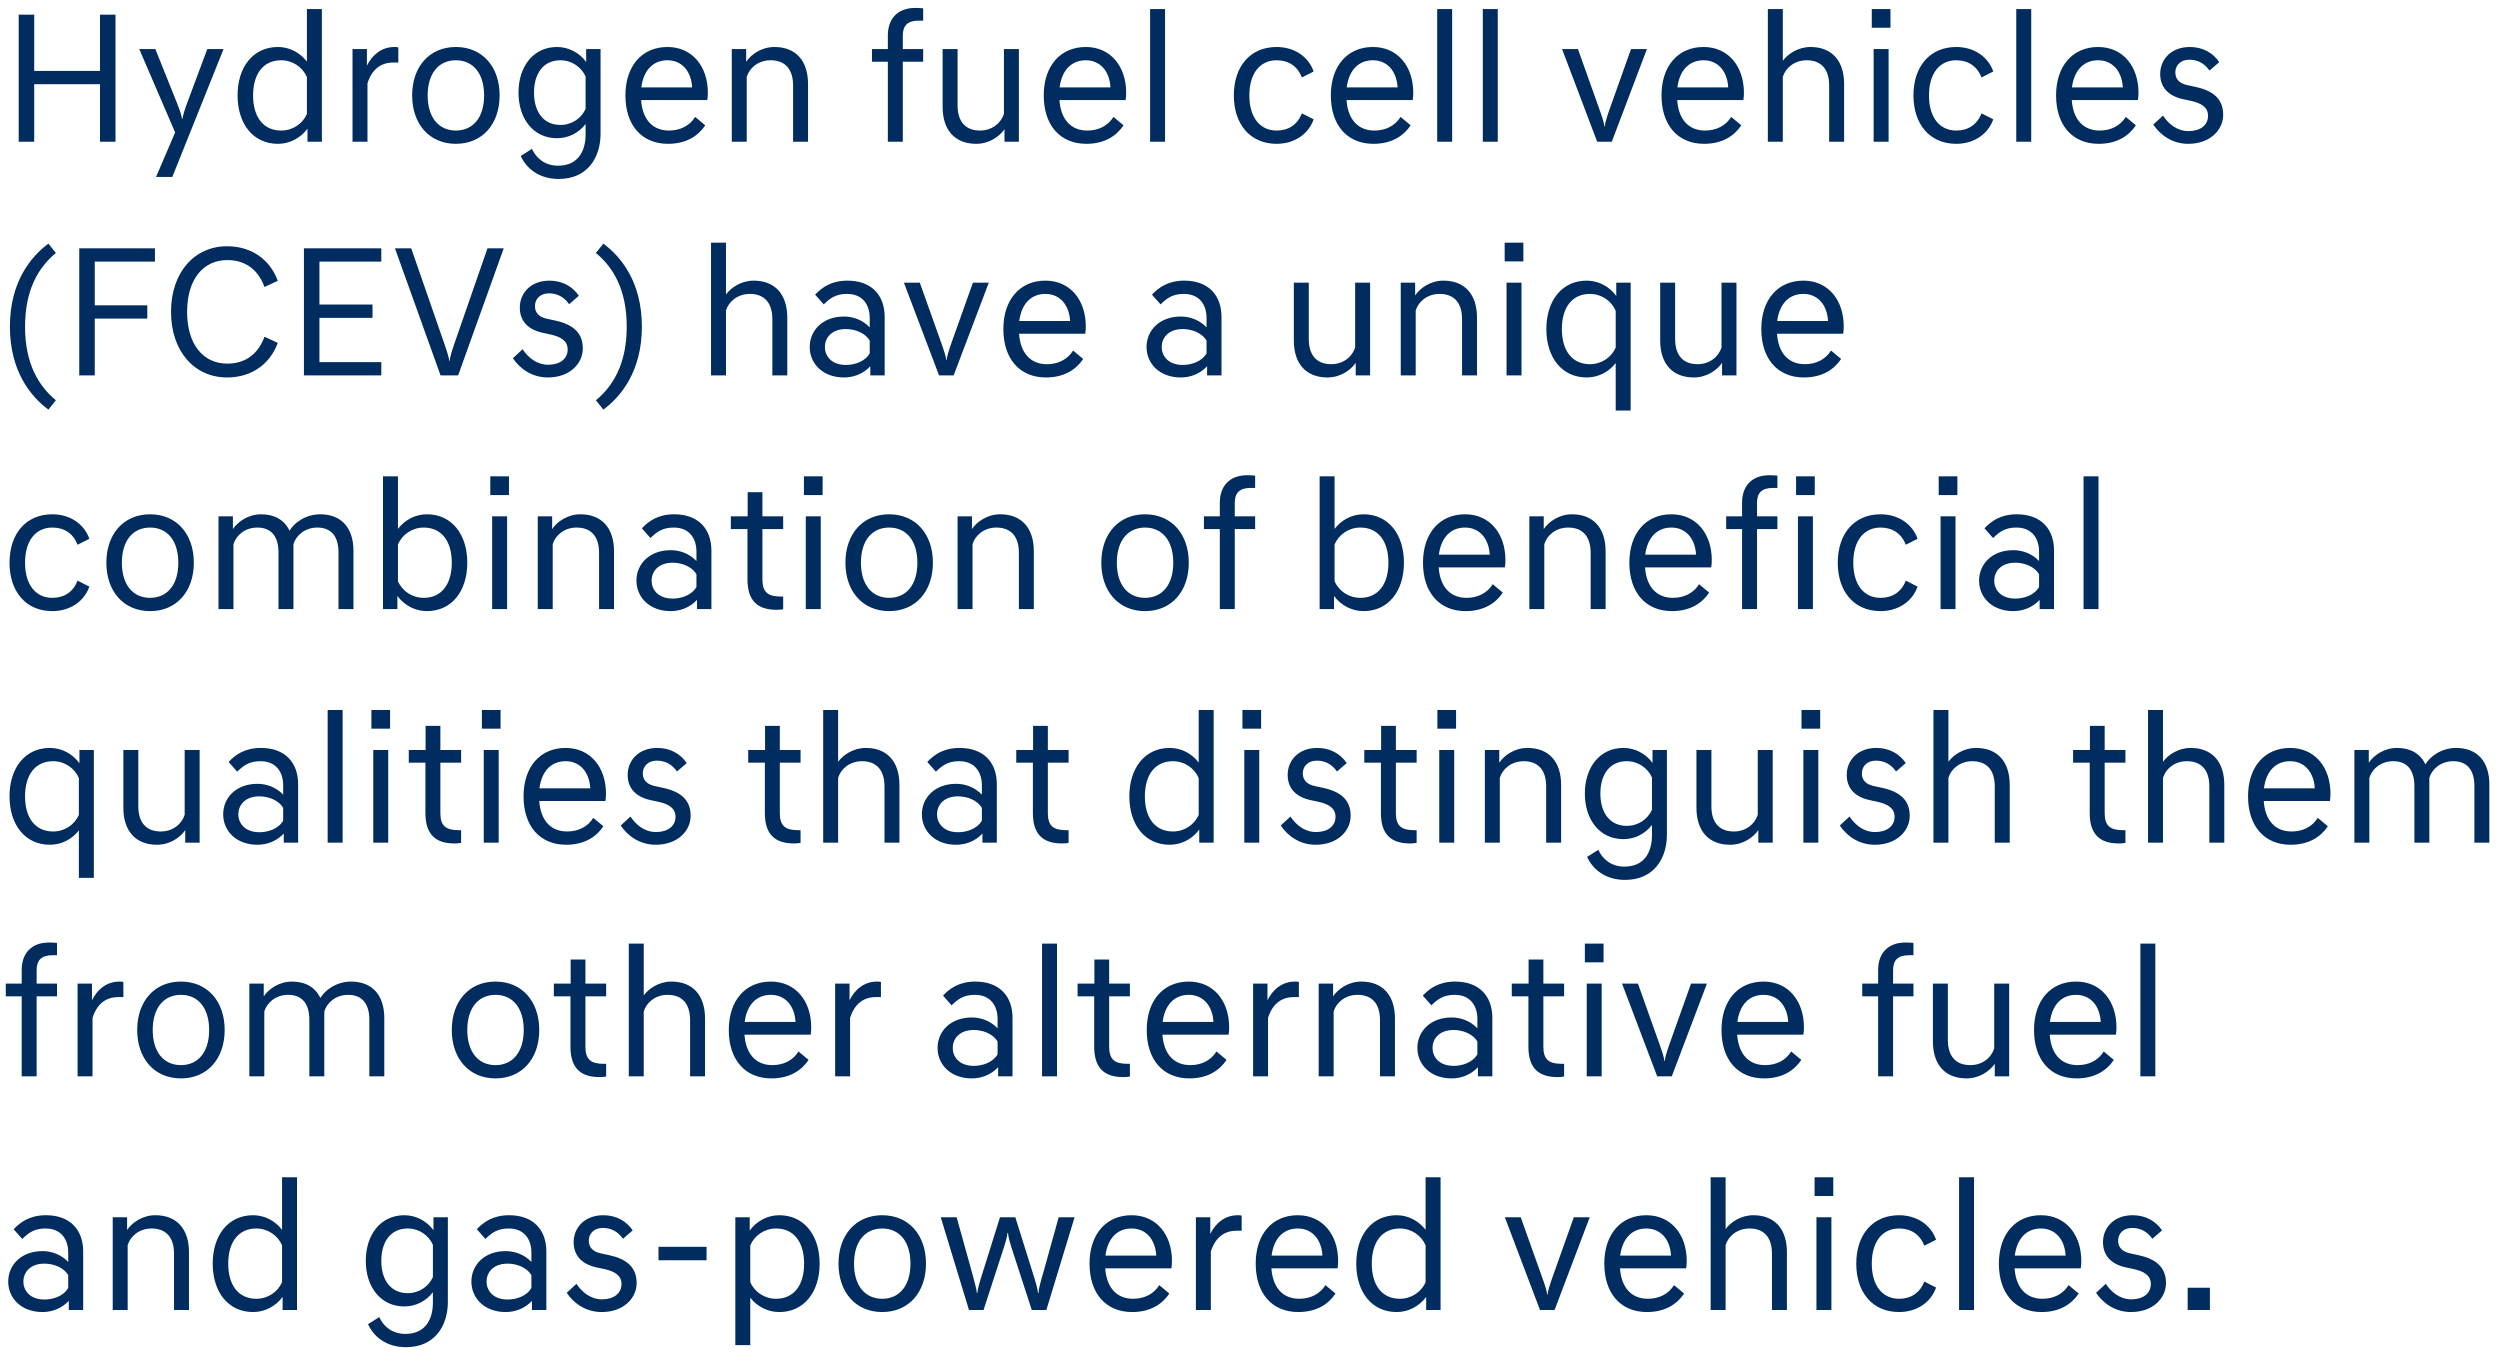 <?xml version="1.0" encoding="UTF-8"?><svg xmlns="http://www.w3.org/2000/svg" xmlns:xlink="http://www.w3.org/1999/xlink" width="214px" height="116px" viewBox="0 0 214 116" version="1.1" aria-hidden="true"><defs><linearGradient class="cerosgradient" data-cerosgradient="true" id="CerosGradient_ideab840c30" gradientUnits="userSpaceOnUse" x1="50%" y1="100%" x2="50%" y2="0%"><stop offset="0%" stop-color="#d1d1d1"/><stop offset="100%" stop-color="#d1d1d1"/></linearGradient><linearGradient/></defs>
    <!-- Generator: Sketch 63.1 (92452) - https://sketch.com -->
    <title>Hydrogenfuelcellvehicles(FCEVs)haveauniquecombinationofbeneficialqualitiesthatdistinguishthemfromotheralternativefuelandgas-poweredvehicles</title>
    <desc>Created with Sketch.</desc>
    <g id="Page-1651d860ad59c0" stroke="none" stroke-width="1" fill="none" fill-rule="evenodd">
        <g id="D_WAVE_2651d860ad59c0" transform="translate(-445, -3995)" fill="#002C5F" fill-rule="nonzero">
            <g id="INFOGRAPHIC651d860ad59c0" transform="translate(188.858, 3918.114)">
                <g id="SECTION-1651d860ad59c0" transform="translate(256.142, 0)">
                    <path d="M2.928,89.021 L2.928,84.093 L8.56,84.093 L8.56,89.021 L9.888,89.021 L9.888,78.141 L8.56,78.141 L8.56,82.957 L2.928,82.957 L2.928,78.141 L1.6,78.141 L1.6,89.021 L2.928,89.021 Z M14.752,92.029 L19.136,81.085 L17.744,81.085 L16.048,85.629 C15.824,86.221 15.696,86.637 15.616,87.053 L15.568,87.053 C15.568,86.813 15.36,86.221 15.12,85.629 L13.296,81.085 L11.92,81.085 L14.992,88.221 L13.36,92.029 L14.752,92.029 Z M23.792,89.197 C24.8,89.197 25.728,88.701 26.32,87.901 L26.32,89.021 L27.552,89.021 L27.552,77.661 L26.272,77.661 L26.272,82.157 C25.68,81.389 24.784,80.909 23.792,80.909 C21.68,80.909 20.336,82.605 20.336,85.053 C20.336,87.501 21.68,89.197 23.792,89.197 Z M24.064,88.061 C22.56,88.061 21.664,86.925 21.664,85.053 C21.664,83.181 22.56,82.045 24.064,82.045 C25.056,82.045 25.904,82.637 26.272,83.485 L26.272,86.637 C25.904,87.485 25.056,88.061 24.064,88.061 Z M31.456,89.021 L31.456,84.013 C31.84,82.813 32.608,82.237 33.664,82.237 L34.096,82.237 L34.096,80.941 C33.984,80.909 33.872,80.909 33.76,80.909 C32.624,80.909 31.84,81.629 31.408,82.509 L31.408,81.085 L30.176,81.085 L30.176,89.021 L31.456,89.021 Z M39.024,89.197 C41.296,89.197 42.768,87.501 42.768,85.053 C42.768,82.605 41.296,80.909 39.024,80.909 C36.752,80.909 35.28,82.605 35.28,85.053 C35.28,87.501 36.752,89.197 39.024,89.197 Z M39.024,88.061 C37.552,88.061 36.608,86.941 36.608,85.053 C36.608,83.165 37.552,82.045 39.024,82.045 C40.496,82.045 41.44,83.165 41.44,85.053 C41.44,86.941 40.496,88.061 39.024,88.061 Z M47.824,92.205 C50.288,92.205 51.408,90.381 51.408,88.333 L51.408,81.085 L50.176,81.085 L50.176,82.189 C49.6,81.405 48.688,80.909 47.68,80.909 C45.68,80.909 44.384,82.541 44.384,84.813 C44.384,87.085 45.68,88.717 47.68,88.717 C48.672,88.717 49.552,88.253 50.128,87.501 L50.128,88.381 C50.128,89.837 49.472,91.069 47.776,91.069 C46.688,91.069 45.92,90.477 45.536,89.629 L44.576,90.237 C45.056,91.293 46.128,92.205 47.824,92.205 Z M47.968,87.581 C46.56,87.581 45.712,86.509 45.712,84.813 C45.712,83.117 46.56,82.045 47.968,82.045 C48.944,82.045 49.76,82.621 50.128,83.437 L50.128,86.205 C49.76,87.021 48.944,87.581 47.968,87.581 Z M57.184,89.197 C58.752,89.197 59.776,88.509 60.368,87.613 L59.504,86.893 C59.04,87.645 58.24,88.061 57.264,88.061 C55.856,88.061 54.992,87.101 54.88,85.453 L60.544,85.453 C60.576,85.261 60.592,85.037 60.592,84.829 C60.592,82.573 59.264,80.909 57.136,80.909 C54.96,80.909 53.536,82.525 53.536,85.053 C53.536,87.597 54.928,89.197 57.184,89.197 Z M59.248,84.365 L54.896,84.365 C55.088,82.877 55.92,82.045 57.136,82.045 C58.336,82.045 59.168,82.941 59.248,84.365 Z M63.92,89.021 L63.92,83.469 C64.144,82.717 64.896,82.045 65.968,82.045 C67.184,82.045 67.888,82.781 67.888,84.205 L67.888,89.021 L69.168,89.021 L69.168,84.077 C69.168,82.093 68.128,80.909 66.288,80.909 C65.184,80.909 64.288,81.549 63.872,82.173 L63.872,81.085 L62.64,81.085 L62.64,89.021 L63.92,89.021 Z M77.28,89.021 L77.28,82.173 L79.024,82.173 L79.024,81.085 L77.28,81.085 L77.28,79.933 C77.28,79.053 77.712,78.653 78.64,78.653 L79.024,78.653 L79.024,77.597 C78.832,77.581 78.56,77.565 78.352,77.565 C76.784,77.565 76,78.541 76,79.917 L76,81.085 L74.64,81.085 L74.64,82.173 L76,82.173 L76,89.021 L77.28,89.021 Z M83.568,89.197 C84.672,89.197 85.552,88.573 85.984,87.949 L85.984,89.021 L87.216,89.021 L87.216,81.085 L85.936,81.085 L85.936,86.637 C85.696,87.389 84.96,88.061 83.888,88.061 C82.672,88.061 81.968,87.325 81.968,85.901 L81.968,81.085 L80.688,81.085 L80.688,86.029 C80.688,88.013 81.728,89.197 83.568,89.197 Z M92.992,89.197 C94.56,89.197 95.584,88.509 96.176,87.613 L95.312,86.893 C94.848,87.645 94.048,88.061 93.072,88.061 C91.664,88.061 90.8,87.101 90.688,85.453 L96.352,85.453 C96.384,85.261 96.4,85.037 96.4,84.829 C96.4,82.573 95.072,80.909 92.944,80.909 C90.768,80.909 89.344,82.525 89.344,85.053 C89.344,87.597 90.736,89.197 92.992,89.197 Z M95.056,84.365 L90.704,84.365 C90.896,82.877 91.728,82.045 92.944,82.045 C94.144,82.045 94.976,82.941 95.056,84.365 Z M99.728,89.021 L99.728,77.661 L98.448,77.661 L98.448,89.021 L99.728,89.021 Z M109.28,89.197 C110.784,89.197 112,88.381 112.448,87.101 L111.44,86.589 C111.072,87.549 110.304,88.061 109.28,88.061 C107.856,88.061 106.944,86.941 106.944,85.053 C106.944,83.165 107.856,82.045 109.28,82.045 C110.304,82.045 111.072,82.557 111.44,83.517 L112.448,83.005 C112,81.725 110.784,80.909 109.28,80.909 C106.992,80.909 105.616,82.605 105.616,85.053 C105.616,87.501 106.992,89.197 109.28,89.197 Z M117.568,89.197 C119.136,89.197 120.16,88.509 120.752,87.613 L119.888,86.893 C119.424,87.645 118.624,88.061 117.648,88.061 C116.24,88.061 115.376,87.101 115.264,85.453 L120.928,85.453 C120.96,85.261 120.976,85.037 120.976,84.829 C120.976,82.573 119.648,80.909 117.52,80.909 C115.344,80.909 113.92,82.525 113.92,85.053 C113.92,87.597 115.312,89.197 117.568,89.197 Z M119.632,84.365 L115.28,84.365 C115.472,82.877 116.304,82.045 117.52,82.045 C118.72,82.045 119.552,82.941 119.632,84.365 Z M124.304,89.021 L124.304,77.661 L123.024,77.661 L123.024,89.021 L124.304,89.021 Z M128.208,89.021 L128.208,77.661 L126.928,77.661 L126.928,89.021 L128.208,89.021 Z M137.968,89.021 L140.976,81.085 L139.616,81.085 L137.792,86.205 C137.568,86.829 137.376,87.453 137.376,87.693 L137.328,87.693 C137.328,87.453 137.12,86.829 136.896,86.205 L135.072,81.085 L133.712,81.085 L136.72,89.021 L137.968,89.021 Z M145.872,89.197 C147.44,89.197 148.464,88.509 149.056,87.613 L148.192,86.893 C147.728,87.645 146.928,88.061 145.952,88.061 C144.544,88.061 143.68,87.101 143.568,85.453 L149.232,85.453 C149.264,85.261 149.28,85.037 149.28,84.829 C149.28,82.573 147.952,80.909 145.824,80.909 C143.648,80.909 142.224,82.525 142.224,85.053 C142.224,87.597 143.616,89.197 145.872,89.197 Z M147.936,84.365 L143.584,84.365 C143.776,82.877 144.608,82.045 145.824,82.045 C147.024,82.045 147.856,82.941 147.936,84.365 Z M152.608,89.021 L152.608,83.469 C152.832,82.717 153.584,82.045 154.656,82.045 C155.872,82.045 156.576,82.781 156.576,84.205 L156.576,89.021 L157.856,89.021 L157.856,84.077 C157.856,82.093 156.816,80.909 154.976,80.909 C153.92,80.909 153.04,81.501 152.608,82.093 L152.608,77.661 L151.328,77.661 L151.328,89.021 L152.608,89.021 Z M161.824,79.261 L161.824,77.661 L160.224,77.661 L160.224,79.261 L161.824,79.261 Z M161.664,89.021 L161.664,81.085 L160.384,81.085 L160.384,89.021 L161.664,89.021 Z M167.456,89.197 C168.96,89.197 170.176,88.381 170.624,87.101 L169.616,86.589 C169.248,87.549 168.48,88.061 167.456,88.061 C166.032,88.061 165.12,86.941 165.12,85.053 C165.12,83.165 166.032,82.045 167.456,82.045 C168.48,82.045 169.248,82.557 169.616,83.517 L170.624,83.005 C170.176,81.725 168.96,80.909 167.456,80.909 C165.168,80.909 163.792,82.605 163.792,85.053 C163.792,87.501 165.168,89.197 167.456,89.197 Z M173.872,89.021 L173.872,77.661 L172.592,77.661 L172.592,89.021 L173.872,89.021 Z M179.648,89.197 C181.216,89.197 182.24,88.509 182.832,87.613 L181.968,86.893 C181.504,87.645 180.704,88.061 179.728,88.061 C178.32,88.061 177.456,87.101 177.344,85.453 L183.008,85.453 C183.04,85.261 183.056,85.037 183.056,84.829 C183.056,82.573 181.728,80.909 179.6,80.909 C177.424,80.909 176,82.525 176,85.053 C176,87.597 177.392,89.197 179.648,89.197 Z M181.712,84.365 L177.36,84.365 C177.552,82.877 178.384,82.045 179.6,82.045 C180.8,82.045 181.632,82.941 181.712,84.365 Z M187.312,89.197 C189.2,89.197 190.304,87.997 190.304,86.717 C190.304,85.325 189.408,84.637 187.904,84.317 L187.232,84.173 C186.576,84.029 186.208,83.677 186.208,83.085 C186.208,82.509 186.624,81.997 187.408,81.997 C188.08,81.997 188.672,82.269 189.136,82.925 L189.968,82.205 C189.44,81.421 188.56,80.909 187.456,80.909 C185.824,80.909 184.912,81.997 184.912,83.213 C184.912,84.365 185.616,85.101 186.864,85.373 L187.536,85.517 C188.416,85.709 189.008,86.061 189.008,86.797 C189.008,87.597 188.352,88.109 187.344,88.109 C186.352,88.109 185.616,87.485 185.152,86.781 L184.32,87.549 C184.896,88.413 185.92,89.197 187.312,89.197 Z M4.144,111.949 L4.784,111.149 C3.328,109.949 2.144,108.045 2.144,104.845 C2.144,101.645 3.328,99.741 4.784,98.541 L4.144,97.741 C2.672,98.829 0.848,100.989 0.848,104.845 C0.848,108.701 2.672,110.861 4.144,111.949 Z M8.112,109.021 L8.112,104.157 L12.608,104.157 L12.608,103.021 L8.112,103.021 L8.112,99.277 L13.264,99.277 L13.264,98.141 L6.784,98.141 L6.784,109.021 L8.112,109.021 Z M19.44,109.197 C21.568,109.197 23.136,108.013 23.776,106.237 L22.64,105.709 C22.096,107.197 21.008,108.013 19.456,108.013 C17.392,108.013 16.016,106.365 16.016,103.581 C16.016,100.797 17.392,99.149 19.456,99.149 C21.008,99.149 22.096,99.965 22.64,101.453 L23.776,100.925 C23.136,99.149 21.568,97.965 19.44,97.965 C16.64,97.965 14.64,100.205 14.64,103.581 C14.64,106.957 16.64,109.197 19.44,109.197 Z M32.64,109.021 L32.64,107.885 L27.344,107.885 L27.344,104.093 L31.888,104.093 L31.888,102.957 L27.344,102.957 L27.344,99.277 L32.64,99.277 L32.64,98.141 L26.016,98.141 L26.016,109.021 L32.64,109.021 Z M39.216,109.021 L43.12,98.141 L41.728,98.141 L38.912,106.253 C38.688,106.893 38.496,107.533 38.496,107.773 L38.448,107.773 C38.448,107.533 38.24,106.893 38.016,106.253 L35.2,98.141 L33.808,98.141 L37.712,109.021 L39.216,109.021 Z M46.896,109.197 C48.784,109.197 49.888,107.997 49.888,106.717 C49.888,105.325 48.992,104.637 47.488,104.317 L46.816,104.173 C46.16,104.029 45.792,103.677 45.792,103.085 C45.792,102.509 46.208,101.997 46.992,101.997 C47.664,101.997 48.256,102.269 48.72,102.925 L49.552,102.205 C49.024,101.421 48.144,100.909 47.04,100.909 C45.408,100.909 44.496,101.997 44.496,103.213 C44.496,104.365 45.2,105.101 46.448,105.373 L47.12,105.517 C48,105.709 48.592,106.061 48.592,106.797 C48.592,107.597 47.936,108.109 46.928,108.109 C45.936,108.109 45.2,107.485 44.736,106.781 L43.904,107.549 C44.48,108.413 45.504,109.197 46.896,109.197 Z M51.648,111.949 C53.12,110.861 54.944,108.701 54.944,104.845 C54.944,100.989 53.12,98.829 51.648,97.741 L51.008,98.541 C52.464,99.741 53.648,101.645 53.648,104.845 C53.648,108.045 52.464,109.949 51.008,111.149 L51.648,111.949 Z M62.144,109.021 L62.144,103.469 C62.368,102.717 63.12,102.045 64.192,102.045 C65.408,102.045 66.112,102.781 66.112,104.205 L66.112,109.021 L67.392,109.021 L67.392,104.077 C67.392,102.093 66.352,100.909 64.512,100.909 C63.456,100.909 62.576,101.501 62.144,102.093 L62.144,97.661 L60.864,97.661 L60.864,109.021 L62.144,109.021 Z M72.24,109.197 C73.088,109.197 73.904,108.877 74.496,108.237 L74.496,109.021 L75.728,109.021 L75.728,104.013 C75.728,102.173 74.624,100.909 72.544,100.909 C71.152,100.909 70.352,101.501 69.776,102.109 L70.512,102.941 C71.088,102.381 71.568,102.045 72.512,102.045 C73.824,102.045 74.448,102.957 74.448,104.109 L74.448,104.909 C73.872,104.301 73.072,103.981 72.24,103.981 C70.448,103.981 69.312,105.149 69.312,106.589 C69.312,108.029 70.448,109.197 72.24,109.197 Z M72.416,108.125 C71.12,108.125 70.608,107.309 70.608,106.589 C70.608,105.869 71.12,105.053 72.416,105.053 C73.136,105.053 74.032,105.341 74.448,106.045 L74.448,107.133 C74.032,107.853 73.136,108.125 72.416,108.125 Z M81.632,109.021 L84.64,101.085 L83.28,101.085 L81.456,106.205 C81.232,106.829 81.04,107.453 81.04,107.693 L80.992,107.693 C80.992,107.453 80.784,106.829 80.56,106.205 L78.736,101.085 L77.376,101.085 L80.384,109.021 L81.632,109.021 Z M89.536,109.197 C91.104,109.197 92.128,108.509 92.72,107.613 L91.856,106.893 C91.392,107.645 90.592,108.061 89.616,108.061 C88.208,108.061 87.344,107.101 87.232,105.453 L92.896,105.453 C92.928,105.261 92.944,105.037 92.944,104.829 C92.944,102.573 91.616,100.909 89.488,100.909 C87.312,100.909 85.888,102.525 85.888,105.053 C85.888,107.597 87.28,109.197 89.536,109.197 Z M91.6,104.365 L87.248,104.365 C87.44,102.877 88.272,102.045 89.488,102.045 C90.688,102.045 91.52,102.941 91.6,104.365 Z M101.072,109.197 C101.92,109.197 102.736,108.877 103.328,108.237 L103.328,109.021 L104.56,109.021 L104.56,104.013 C104.56,102.173 103.456,100.909 101.376,100.909 C99.984,100.909 99.184,101.501 98.608,102.109 L99.344,102.941 C99.92,102.381 100.4,102.045 101.344,102.045 C102.656,102.045 103.28,102.957 103.28,104.109 L103.28,104.909 C102.704,104.301 101.904,103.981 101.072,103.981 C99.28,103.981 98.144,105.149 98.144,106.589 C98.144,108.029 99.28,109.197 101.072,109.197 Z M101.248,108.125 C99.952,108.125 99.44,107.309 99.44,106.589 C99.44,105.869 99.952,105.053 101.248,105.053 C101.968,105.053 102.864,105.341 103.28,106.045 L103.28,107.133 C102.864,107.853 101.968,108.125 101.248,108.125 Z M113.632,109.197 C114.736,109.197 115.616,108.573 116.048,107.949 L116.048,109.021 L117.28,109.021 L117.28,101.085 L116,101.085 L116,106.637 C115.76,107.389 115.024,108.061 113.952,108.061 C112.736,108.061 112.032,107.325 112.032,105.901 L112.032,101.085 L110.752,101.085 L110.752,106.029 C110.752,108.013 111.792,109.197 113.632,109.197 Z M121.184,109.021 L121.184,103.469 C121.408,102.717 122.16,102.045 123.232,102.045 C124.448,102.045 125.152,102.781 125.152,104.205 L125.152,109.021 L126.432,109.021 L126.432,104.077 C126.432,102.093 125.392,100.909 123.552,100.909 C122.448,100.909 121.552,101.549 121.136,102.173 L121.136,101.085 L119.904,101.085 L119.904,109.021 L121.184,109.021 Z M130.4,99.261 L130.4,97.661 L128.8,97.661 L128.8,99.261 L130.4,99.261 Z M130.24,109.021 L130.24,101.085 L128.96,101.085 L128.96,109.021 L130.24,109.021 Z M139.584,112.029 L139.584,101.085 L138.352,101.085 L138.352,102.221 C137.776,101.421 136.848,100.909 135.824,100.909 C133.712,100.909 132.368,102.605 132.368,105.053 C132.368,107.501 133.712,109.197 135.824,109.197 C136.816,109.197 137.728,108.717 138.304,107.965 L138.304,112.029 L139.584,112.029 Z M136.096,108.061 C134.592,108.061 133.696,106.925 133.696,105.053 C133.696,103.181 134.592,102.045 136.096,102.045 C137.088,102.045 137.936,102.637 138.304,103.485 L138.304,106.637 C137.936,107.485 137.088,108.061 136.096,108.061 Z M144.992,109.197 C146.096,109.197 146.976,108.573 147.408,107.949 L147.408,109.021 L148.64,109.021 L148.64,101.085 L147.36,101.085 L147.36,106.637 C147.12,107.389 146.384,108.061 145.312,108.061 C144.096,108.061 143.392,107.325 143.392,105.901 L143.392,101.085 L142.112,101.085 L142.112,106.029 C142.112,108.013 143.152,109.197 144.992,109.197 Z M154.416,109.197 C155.984,109.197 157.008,108.509 157.6,107.613 L156.736,106.893 C156.272,107.645 155.472,108.061 154.496,108.061 C153.088,108.061 152.224,107.101 152.112,105.453 L157.776,105.453 C157.808,105.261 157.824,105.037 157.824,104.829 C157.824,102.573 156.496,100.909 154.368,100.909 C152.192,100.909 150.768,102.525 150.768,105.053 C150.768,107.597 152.16,109.197 154.416,109.197 Z M156.48,104.365 L152.128,104.365 C152.32,102.877 153.152,102.045 154.368,102.045 C155.568,102.045 156.4,102.941 156.48,104.365 Z M4.48,129.197 C5.984,129.197 7.2,128.381 7.648,127.101 L6.64,126.589 C6.272,127.549 5.504,128.061 4.48,128.061 C3.056,128.061 2.144,126.941 2.144,125.053 C2.144,123.165 3.056,122.045 4.48,122.045 C5.504,122.045 6.272,122.557 6.64,123.517 L7.648,123.005 C7.2,121.725 5.984,120.909 4.48,120.909 C2.192,120.909 0.816,122.605 0.816,125.053 C0.816,127.501 2.192,129.197 4.48,129.197 Z M12.848,129.197 C15.12,129.197 16.592,127.501 16.592,125.053 C16.592,122.605 15.12,120.909 12.848,120.909 C10.576,120.909 9.104,122.605 9.104,125.053 C9.104,127.501 10.576,129.197 12.848,129.197 Z M12.848,128.061 C11.376,128.061 10.432,126.941 10.432,125.053 C10.432,123.165 11.376,122.045 12.848,122.045 C14.32,122.045 15.264,123.165 15.264,125.053 C15.264,126.941 14.32,128.061 12.848,128.061 Z M19.984,129.021 L19.984,123.469 C20.208,122.717 20.96,122.045 22.032,122.045 C23.184,122.045 23.84,122.765 23.84,124.173 L23.84,129.021 L25.12,129.021 L25.12,123.469 C25.344,122.717 26.096,122.045 27.168,122.045 C28.32,122.045 28.976,122.765 28.976,124.173 L28.976,129.021 L30.256,129.021 L30.256,124.045 C30.256,122.077 29.232,120.909 27.408,120.909 C26.16,120.909 25.168,121.645 24.784,122.317 C24.352,121.405 23.52,120.909 22.352,120.909 C21.248,120.909 20.352,121.549 19.936,122.173 L19.936,121.085 L18.704,121.085 L18.704,129.021 L19.984,129.021 Z M36.544,129.197 C38.656,129.197 40,127.501 40,125.053 C40,122.605 38.656,120.909 36.544,120.909 C35.552,120.909 34.656,121.389 34.064,122.157 L34.064,117.661 L32.784,117.661 L32.784,129.021 L34.016,129.021 L34.016,127.901 C34.608,128.701 35.536,129.197 36.544,129.197 Z M36.272,128.061 C35.28,128.061 34.432,127.485 34.064,126.637 L34.064,123.485 C34.432,122.637 35.28,122.045 36.272,122.045 C37.776,122.045 38.672,123.181 38.672,125.053 C38.672,126.925 37.776,128.061 36.272,128.061 Z M43.568,119.261 L43.568,117.661 L41.968,117.661 L41.968,119.261 L43.568,119.261 Z M43.408,129.021 L43.408,121.085 L42.128,121.085 L42.128,129.021 L43.408,129.021 Z M47.312,129.021 L47.312,123.469 C47.536,122.717 48.288,122.045 49.36,122.045 C50.576,122.045 51.28,122.781 51.28,124.205 L51.28,129.021 L52.56,129.021 L52.56,124.077 C52.56,122.093 51.52,120.909 49.68,120.909 C48.576,120.909 47.68,121.549 47.264,122.173 L47.264,121.085 L46.032,121.085 L46.032,129.021 L47.312,129.021 Z M57.408,129.197 C58.256,129.197 59.072,128.877 59.664,128.237 L59.664,129.021 L60.896,129.021 L60.896,124.013 C60.896,122.173 59.792,120.909 57.712,120.909 C56.32,120.909 55.52,121.501 54.944,122.109 L55.68,122.941 C56.256,122.381 56.736,122.045 57.68,122.045 C58.992,122.045 59.616,122.957 59.616,124.109 L59.616,124.909 C59.04,124.301 58.24,123.981 57.408,123.981 C55.616,123.981 54.48,125.149 54.48,126.589 C54.48,128.029 55.616,129.197 57.408,129.197 Z M57.584,128.125 C56.288,128.125 55.776,127.309 55.776,126.589 C55.776,125.869 56.288,125.053 57.584,125.053 C58.304,125.053 59.2,125.341 59.616,126.045 L59.616,127.133 C59.2,127.853 58.304,128.125 57.584,128.125 Z M66.464,129.085 C66.672,129.085 66.88,129.069 67.04,129.037 L67.04,127.949 L66.816,127.949 C65.744,127.949 65.264,127.581 65.264,126.493 L65.264,122.173 L67.04,122.173 L67.04,121.085 L65.264,121.085 L65.264,119.021 L64,119.021 L64,121.085 L62.56,121.085 L62.56,122.173 L63.984,122.173 L63.984,126.493 C63.984,128.285 64.832,129.085 66.464,129.085 Z M70.416,119.261 L70.416,117.661 L68.816,117.661 L68.816,119.261 L70.416,119.261 Z M70.256,129.021 L70.256,121.085 L68.976,121.085 L68.976,129.021 L70.256,129.021 Z M76.112,129.197 C78.384,129.197 79.856,127.501 79.856,125.053 C79.856,122.605 78.384,120.909 76.112,120.909 C73.84,120.909 72.368,122.605 72.368,125.053 C72.368,127.501 73.84,129.197 76.112,129.197 Z M76.112,128.061 C74.64,128.061 73.696,126.941 73.696,125.053 C73.696,123.165 74.64,122.045 76.112,122.045 C77.584,122.045 78.528,123.165 78.528,125.053 C78.528,126.941 77.584,128.061 76.112,128.061 Z M83.248,129.021 L83.248,123.469 C83.472,122.717 84.224,122.045 85.296,122.045 C86.512,122.045 87.216,122.781 87.216,124.205 L87.216,129.021 L88.496,129.021 L88.496,124.077 C88.496,122.093 87.456,120.909 85.616,120.909 C84.512,120.909 83.616,121.549 83.2,122.173 L83.2,121.085 L81.968,121.085 L81.968,129.021 L83.248,129.021 Z M98.016,129.197 C100.288,129.197 101.76,127.501 101.76,125.053 C101.76,122.605 100.288,120.909 98.016,120.909 C95.744,120.909 94.272,122.605 94.272,125.053 C94.272,127.501 95.744,129.197 98.016,129.197 Z M98.016,128.061 C96.544,128.061 95.6,126.941 95.6,125.053 C95.6,123.165 96.544,122.045 98.016,122.045 C99.488,122.045 100.432,123.165 100.432,125.053 C100.432,126.941 99.488,128.061 98.016,128.061 Z M105.696,129.021 L105.696,122.173 L107.44,122.173 L107.44,121.085 L105.696,121.085 L105.696,119.933 C105.696,119.053 106.128,118.653 107.056,118.653 L107.44,118.653 L107.44,117.597 C107.248,117.581 106.976,117.565 106.768,117.565 C105.2,117.565 104.416,118.541 104.416,119.917 L104.416,121.085 L103.056,121.085 L103.056,122.173 L104.416,122.173 L104.416,129.021 L105.696,129.021 Z M116.72,129.197 C118.832,129.197 120.176,127.501 120.176,125.053 C120.176,122.605 118.832,120.909 116.72,120.909 C115.728,120.909 114.832,121.389 114.24,122.157 L114.24,117.661 L112.96,117.661 L112.96,129.021 L114.192,129.021 L114.192,127.901 C114.784,128.701 115.712,129.197 116.72,129.197 Z M116.448,128.061 C115.456,128.061 114.608,127.485 114.24,126.637 L114.24,123.485 C114.608,122.637 115.456,122.045 116.448,122.045 C117.952,122.045 118.848,123.181 118.848,125.053 C118.848,126.925 117.952,128.061 116.448,128.061 Z M125.456,129.197 C127.024,129.197 128.048,128.509 128.64,127.613 L127.776,126.893 C127.312,127.645 126.512,128.061 125.536,128.061 C124.128,128.061 123.264,127.101 123.152,125.453 L128.816,125.453 C128.848,125.261 128.864,125.037 128.864,124.829 C128.864,122.573 127.536,120.909 125.408,120.909 C123.232,120.909 121.808,122.525 121.808,125.053 C121.808,127.597 123.2,129.197 125.456,129.197 Z M127.52,124.365 L123.168,124.365 C123.36,122.877 124.192,122.045 125.408,122.045 C126.608,122.045 127.44,122.941 127.52,124.365 Z M132.192,129.021 L132.192,123.469 C132.416,122.717 133.168,122.045 134.24,122.045 C135.456,122.045 136.16,122.781 136.16,124.205 L136.16,129.021 L137.44,129.021 L137.44,124.077 C137.44,122.093 136.4,120.909 134.56,120.909 C133.456,120.909 132.56,121.549 132.144,122.173 L132.144,121.085 L130.912,121.085 L130.912,129.021 L132.192,129.021 Z M143.12,129.197 C144.688,129.197 145.712,128.509 146.304,127.613 L145.44,126.893 C144.976,127.645 144.176,128.061 143.2,128.061 C141.792,128.061 140.928,127.101 140.816,125.453 L146.48,125.453 C146.512,125.261 146.528,125.037 146.528,124.829 C146.528,122.573 145.2,120.909 143.072,120.909 C140.896,120.909 139.472,122.525 139.472,125.053 C139.472,127.597 140.864,129.197 143.12,129.197 Z M145.184,124.365 L140.832,124.365 C141.024,122.877 141.856,122.045 143.072,122.045 C144.272,122.045 145.104,122.941 145.184,124.365 Z M150.4,129.021 L150.4,122.173 L152.144,122.173 L152.144,121.085 L150.4,121.085 L150.4,119.933 C150.4,119.053 150.832,118.653 151.76,118.653 L152.144,118.653 L152.144,117.597 C151.952,117.581 151.68,117.565 151.472,117.565 C149.904,117.565 149.12,118.541 149.12,119.917 L149.12,121.085 L147.76,121.085 L147.76,122.173 L149.12,122.173 L149.12,129.021 L150.4,129.021 Z M155.344,119.261 L155.344,117.661 L153.744,117.661 L153.744,119.261 L155.344,119.261 Z M155.184,129.021 L155.184,121.085 L153.904,121.085 L153.904,129.021 L155.184,129.021 Z M160.976,129.197 C162.48,129.197 163.696,128.381 164.144,127.101 L163.136,126.589 C162.768,127.549 162,128.061 160.976,128.061 C159.552,128.061 158.64,126.941 158.64,125.053 C158.64,123.165 159.552,122.045 160.976,122.045 C162,122.045 162.768,122.557 163.136,123.517 L164.144,123.005 C163.696,121.725 162.48,120.909 160.976,120.909 C158.688,120.909 157.312,122.605 157.312,125.053 C157.312,127.501 158.688,129.197 160.976,129.197 Z M167.552,119.261 L167.552,117.661 L165.952,117.661 L165.952,119.261 L167.552,119.261 Z M167.392,129.021 L167.392,121.085 L166.112,121.085 L166.112,129.021 L167.392,129.021 Z M172.336,129.197 C173.184,129.197 174,128.877 174.592,128.237 L174.592,129.021 L175.824,129.021 L175.824,124.013 C175.824,122.173 174.72,120.909 172.64,120.909 C171.248,120.909 170.448,121.501 169.872,122.109 L170.608,122.941 C171.184,122.381 171.664,122.045 172.608,122.045 C173.92,122.045 174.544,122.957 174.544,124.109 L174.544,124.909 C173.968,124.301 173.168,123.981 172.336,123.981 C170.544,123.981 169.408,125.149 169.408,126.589 C169.408,128.029 170.544,129.197 172.336,129.197 Z M172.512,128.125 C171.216,128.125 170.704,127.309 170.704,126.589 C170.704,125.869 171.216,125.053 172.512,125.053 C173.232,125.053 174.128,125.341 174.544,126.045 L174.544,127.133 C174.128,127.853 173.232,128.125 172.512,128.125 Z M179.632,129.021 L179.632,117.661 L178.352,117.661 L178.352,129.021 L179.632,129.021 Z M8.032,152.029 L8.032,141.085 L6.8,141.085 L6.8,142.221 C6.224,141.421 5.296,140.909 4.272,140.909 C2.16,140.909 0.816,142.605 0.816,145.053 C0.816,147.501 2.16,149.197 4.272,149.197 C5.264,149.197 6.176,148.717 6.752,147.965 L6.752,152.029 L8.032,152.029 Z M4.544,148.061 C3.04,148.061 2.144,146.925 2.144,145.053 C2.144,143.181 3.04,142.045 4.544,142.045 C5.536,142.045 6.384,142.637 6.752,143.485 L6.752,146.637 C6.384,147.485 5.536,148.061 4.544,148.061 Z M13.44,149.197 C14.544,149.197 15.424,148.573 15.856,147.949 L15.856,149.021 L17.088,149.021 L17.088,141.085 L15.808,141.085 L15.808,146.637 C15.568,147.389 14.832,148.061 13.76,148.061 C12.544,148.061 11.84,147.325 11.84,145.901 L11.84,141.085 L10.56,141.085 L10.56,146.029 C10.56,148.013 11.6,149.197 13.44,149.197 Z M22.032,149.197 C22.88,149.197 23.696,148.877 24.288,148.237 L24.288,149.021 L25.52,149.021 L25.52,144.013 C25.52,142.173 24.416,140.909 22.336,140.909 C20.944,140.909 20.144,141.501 19.568,142.109 L20.304,142.941 C20.88,142.381 21.36,142.045 22.304,142.045 C23.616,142.045 24.24,142.957 24.24,144.109 L24.24,144.909 C23.664,144.301 22.864,143.981 22.032,143.981 C20.24,143.981 19.104,145.149 19.104,146.589 C19.104,148.029 20.24,149.197 22.032,149.197 Z M22.208,148.125 C20.912,148.125 20.4,147.309 20.4,146.589 C20.4,145.869 20.912,145.053 22.208,145.053 C22.928,145.053 23.824,145.341 24.24,146.045 L24.24,147.133 C23.824,147.853 22.928,148.125 22.208,148.125 Z M29.328,149.021 L29.328,137.661 L28.048,137.661 L28.048,149.021 L29.328,149.021 Z M33.392,139.261 L33.392,137.661 L31.792,137.661 L31.792,139.261 L33.392,139.261 Z M33.232,149.021 L33.232,141.085 L31.952,141.085 L31.952,149.021 L33.232,149.021 Z M38.896,149.085 C39.104,149.085 39.312,149.069 39.472,149.037 L39.472,147.949 L39.248,147.949 C38.176,147.949 37.696,147.581 37.696,146.493 L37.696,142.173 L39.472,142.173 L39.472,141.085 L37.696,141.085 L37.696,139.021 L36.432,139.021 L36.432,141.085 L34.992,141.085 L34.992,142.173 L36.416,142.173 L36.416,146.493 C36.416,148.285 37.264,149.085 38.896,149.085 Z M42.848,139.261 L42.848,137.661 L41.248,137.661 L41.248,139.261 L42.848,139.261 Z M42.688,149.021 L42.688,141.085 L41.408,141.085 L41.408,149.021 L42.688,149.021 Z M48.464,149.197 C50.032,149.197 51.056,148.509 51.648,147.613 L50.784,146.893 C50.32,147.645 49.52,148.061 48.544,148.061 C47.136,148.061 46.272,147.101 46.16,145.453 L51.824,145.453 C51.856,145.261 51.872,145.037 51.872,144.829 C51.872,142.573 50.544,140.909 48.416,140.909 C46.24,140.909 44.816,142.525 44.816,145.053 C44.816,147.597 46.208,149.197 48.464,149.197 Z M50.528,144.365 L46.176,144.365 C46.368,142.877 47.2,142.045 48.416,142.045 C49.616,142.045 50.448,142.941 50.528,144.365 Z M56.128,149.197 C58.016,149.197 59.12,147.997 59.12,146.717 C59.12,145.325 58.224,144.637 56.72,144.317 L56.048,144.173 C55.392,144.029 55.024,143.677 55.024,143.085 C55.024,142.509 55.44,141.997 56.224,141.997 C56.896,141.997 57.488,142.269 57.952,142.925 L58.784,142.205 C58.256,141.421 57.376,140.909 56.272,140.909 C54.64,140.909 53.728,141.997 53.728,143.213 C53.728,144.365 54.432,145.101 55.68,145.373 L56.352,145.517 C57.232,145.709 57.824,146.061 57.824,146.797 C57.824,147.597 57.168,148.109 56.16,148.109 C55.168,148.109 54.432,147.485 53.968,146.781 L53.136,147.549 C53.712,148.413 54.736,149.197 56.128,149.197 Z M67.952,149.085 C68.16,149.085 68.368,149.069 68.528,149.037 L68.528,147.949 L68.304,147.949 C67.232,147.949 66.752,147.581 66.752,146.493 L66.752,142.173 L68.528,142.173 L68.528,141.085 L66.752,141.085 L66.752,139.021 L65.488,139.021 L65.488,141.085 L64.048,141.085 L64.048,142.173 L65.472,142.173 L65.472,146.493 C65.472,148.285 66.32,149.085 67.952,149.085 Z M71.744,149.021 L71.744,143.469 C71.968,142.717 72.72,142.045 73.792,142.045 C75.008,142.045 75.712,142.781 75.712,144.205 L75.712,149.021 L76.992,149.021 L76.992,144.077 C76.992,142.093 75.952,140.909 74.112,140.909 C73.056,140.909 72.176,141.501 71.744,142.093 L71.744,137.661 L70.464,137.661 L70.464,149.021 L71.744,149.021 Z M81.84,149.197 C82.688,149.197 83.504,148.877 84.096,148.237 L84.096,149.021 L85.328,149.021 L85.328,144.013 C85.328,142.173 84.224,140.909 82.144,140.909 C80.752,140.909 79.952,141.501 79.376,142.109 L80.112,142.941 C80.688,142.381 81.168,142.045 82.112,142.045 C83.424,142.045 84.048,142.957 84.048,144.109 L84.048,144.909 C83.472,144.301 82.672,143.981 81.84,143.981 C80.048,143.981 78.912,145.149 78.912,146.589 C78.912,148.029 80.048,149.197 81.84,149.197 Z M82.016,148.125 C80.72,148.125 80.208,147.309 80.208,146.589 C80.208,145.869 80.72,145.053 82.016,145.053 C82.736,145.053 83.632,145.341 84.048,146.045 L84.048,147.133 C83.632,147.853 82.736,148.125 82.016,148.125 Z M90.896,149.085 C91.104,149.085 91.312,149.069 91.472,149.037 L91.472,147.949 L91.248,147.949 C90.176,147.949 89.696,147.581 89.696,146.493 L89.696,142.173 L91.472,142.173 L91.472,141.085 L89.696,141.085 L89.696,139.021 L88.432,139.021 L88.432,141.085 L86.992,141.085 L86.992,142.173 L88.416,142.173 L88.416,146.493 C88.416,148.285 89.264,149.085 90.896,149.085 Z M100.128,149.197 C101.136,149.197 102.064,148.701 102.656,147.901 L102.656,149.021 L103.888,149.021 L103.888,137.661 L102.608,137.661 L102.608,142.157 C102.016,141.389 101.12,140.909 100.128,140.909 C98.016,140.909 96.672,142.605 96.672,145.053 C96.672,147.501 98.016,149.197 100.128,149.197 Z M100.4,148.061 C98.896,148.061 98,146.925 98,145.053 C98,143.181 98.896,142.045 100.4,142.045 C101.392,142.045 102.24,142.637 102.608,143.485 L102.608,146.637 C102.24,147.485 101.392,148.061 100.4,148.061 Z M107.952,139.261 L107.952,137.661 L106.352,137.661 L106.352,139.261 L107.952,139.261 Z M107.792,149.021 L107.792,141.085 L106.512,141.085 L106.512,149.021 L107.792,149.021 Z M112.624,149.197 C114.512,149.197 115.616,147.997 115.616,146.717 C115.616,145.325 114.72,144.637 113.216,144.317 L112.544,144.173 C111.888,144.029 111.52,143.677 111.52,143.085 C111.52,142.509 111.936,141.997 112.72,141.997 C113.392,141.997 113.984,142.269 114.448,142.925 L115.28,142.205 C114.752,141.421 113.872,140.909 112.768,140.909 C111.136,140.909 110.224,141.997 110.224,143.213 C110.224,144.365 110.928,145.101 112.176,145.373 L112.848,145.517 C113.728,145.709 114.32,146.061 114.32,146.797 C114.32,147.597 113.664,148.109 112.656,148.109 C111.664,148.109 110.928,147.485 110.464,146.781 L109.632,147.549 C110.208,148.413 111.232,149.197 112.624,149.197 Z M120.688,149.085 C120.896,149.085 121.104,149.069 121.264,149.037 L121.264,147.949 L121.04,147.949 C119.968,147.949 119.488,147.581 119.488,146.493 L119.488,142.173 L121.264,142.173 L121.264,141.085 L119.488,141.085 L119.488,139.021 L118.224,139.021 L118.224,141.085 L116.784,141.085 L116.784,142.173 L118.208,142.173 L118.208,146.493 C118.208,148.285 119.056,149.085 120.688,149.085 Z M124.64,139.261 L124.64,137.661 L123.04,137.661 L123.04,139.261 L124.64,139.261 Z M124.48,149.021 L124.48,141.085 L123.2,141.085 L123.2,149.021 L124.48,149.021 Z M128.384,149.021 L128.384,143.469 C128.608,142.717 129.36,142.045 130.432,142.045 C131.648,142.045 132.352,142.781 132.352,144.205 L132.352,149.021 L133.632,149.021 L133.632,144.077 C133.632,142.093 132.592,140.909 130.752,140.909 C129.648,140.909 128.752,141.549 128.336,142.173 L128.336,141.085 L127.104,141.085 L127.104,149.021 L128.384,149.021 Z M139.104,152.205 C141.568,152.205 142.688,150.381 142.688,148.333 L142.688,141.085 L141.456,141.085 L141.456,142.189 C140.88,141.405 139.968,140.909 138.96,140.909 C136.96,140.909 135.664,142.541 135.664,144.813 C135.664,147.085 136.96,148.717 138.96,148.717 C139.952,148.717 140.832,148.253 141.408,147.501 L141.408,148.381 C141.408,149.837 140.752,151.069 139.056,151.069 C137.968,151.069 137.2,150.477 136.816,149.629 L135.856,150.237 C136.336,151.293 137.408,152.205 139.104,152.205 Z M139.248,147.581 C137.84,147.581 136.992,146.509 136.992,144.813 C136.992,143.117 137.84,142.045 139.248,142.045 C140.224,142.045 141.04,142.621 141.408,143.437 L141.408,146.205 C141.04,147.021 140.224,147.581 139.248,147.581 Z M148.096,149.197 C149.2,149.197 150.08,148.573 150.512,147.949 L150.512,149.021 L151.744,149.021 L151.744,141.085 L150.464,141.085 L150.464,146.637 C150.224,147.389 149.488,148.061 148.416,148.061 C147.2,148.061 146.496,147.325 146.496,145.901 L146.496,141.085 L145.216,141.085 L145.216,146.029 C145.216,148.013 146.256,149.197 148.096,149.197 Z M155.808,139.261 L155.808,137.661 L154.208,137.661 L154.208,139.261 L155.808,139.261 Z M155.648,149.021 L155.648,141.085 L154.368,141.085 L154.368,149.021 L155.648,149.021 Z M160.48,149.197 C162.368,149.197 163.472,147.997 163.472,146.717 C163.472,145.325 162.576,144.637 161.072,144.317 L160.4,144.173 C159.744,144.029 159.376,143.677 159.376,143.085 C159.376,142.509 159.792,141.997 160.576,141.997 C161.248,141.997 161.84,142.269 162.304,142.925 L163.136,142.205 C162.608,141.421 161.728,140.909 160.624,140.909 C158.992,140.909 158.08,141.997 158.08,143.213 C158.08,144.365 158.784,145.101 160.032,145.373 L160.704,145.517 C161.584,145.709 162.176,146.061 162.176,146.797 C162.176,147.597 161.52,148.109 160.512,148.109 C159.52,148.109 158.784,147.485 158.32,146.781 L157.488,147.549 C158.064,148.413 159.088,149.197 160.48,149.197 Z M166.784,149.021 L166.784,143.469 C167.008,142.717 167.76,142.045 168.832,142.045 C170.048,142.045 170.752,142.781 170.752,144.205 L170.752,149.021 L172.032,149.021 L172.032,144.077 C172.032,142.093 170.992,140.909 169.152,140.909 C168.096,140.909 167.216,141.501 166.784,142.093 L166.784,137.661 L165.504,137.661 L165.504,149.021 L166.784,149.021 Z M181.36,149.085 C181.568,149.085 181.776,149.069 181.936,149.037 L181.936,147.949 L181.712,147.949 C180.64,147.949 180.16,147.581 180.16,146.493 L180.16,142.173 L181.936,142.173 L181.936,141.085 L180.16,141.085 L180.16,139.021 L178.896,139.021 L178.896,141.085 L177.456,141.085 L177.456,142.173 L178.88,142.173 L178.88,146.493 C178.88,148.285 179.728,149.085 181.36,149.085 Z M185.152,149.021 L185.152,143.469 C185.376,142.717 186.128,142.045 187.2,142.045 C188.416,142.045 189.12,142.781 189.12,144.205 L189.12,149.021 L190.4,149.021 L190.4,144.077 C190.4,142.093 189.36,140.909 187.52,140.909 C186.464,140.909 185.584,141.501 185.152,142.093 L185.152,137.661 L183.872,137.661 L183.872,149.021 L185.152,149.021 Z M196.08,149.197 C197.648,149.197 198.672,148.509 199.264,147.613 L198.4,146.893 C197.936,147.645 197.136,148.061 196.16,148.061 C194.752,148.061 193.888,147.101 193.776,145.453 L199.44,145.453 C199.472,145.261 199.488,145.037 199.488,144.829 C199.488,142.573 198.16,140.909 196.032,140.909 C193.856,140.909 192.432,142.525 192.432,145.053 C192.432,147.597 193.824,149.197 196.08,149.197 Z M198.144,144.365 L193.792,144.365 C193.984,142.877 194.816,142.045 196.032,142.045 C197.232,142.045 198.064,142.941 198.144,144.365 Z M202.816,149.021 L202.816,143.469 C203.04,142.717 203.792,142.045 204.864,142.045 C206.016,142.045 206.672,142.765 206.672,144.173 L206.672,149.021 L207.952,149.021 L207.952,143.469 C208.176,142.717 208.928,142.045 210,142.045 C211.152,142.045 211.808,142.765 211.808,144.173 L211.808,149.021 L213.088,149.021 L213.088,144.045 C213.088,142.077 212.064,140.909 210.24,140.909 C208.992,140.909 208,141.645 207.616,142.317 C207.184,141.405 206.352,140.909 205.184,140.909 C204.08,140.909 203.184,141.549 202.768,142.173 L202.768,141.085 L201.536,141.085 L201.536,149.021 L202.816,149.021 Z M3.136,169.021 L3.136,162.173 L4.88,162.173 L4.88,161.085 L3.136,161.085 L3.136,159.933 C3.136,159.053 3.568,158.653 4.496,158.653 L4.88,158.653 L4.88,157.597 C4.688,157.581 4.416,157.565 4.208,157.565 C2.64,157.565 1.856,158.541 1.856,159.917 L1.856,161.085 L0.496,161.085 L0.496,162.173 L1.856,162.173 L1.856,169.021 L3.136,169.021 Z M7.92,169.021 L7.92,164.013 C8.304,162.813 9.072,162.237 10.128,162.237 L10.56,162.237 L10.56,160.941 C10.448,160.909 10.336,160.909 10.224,160.909 C9.088,160.909 8.304,161.629 7.872,162.509 L7.872,161.085 L6.64,161.085 L6.64,169.021 L7.92,169.021 Z M15.488,169.197 C17.76,169.197 19.232,167.501 19.232,165.053 C19.232,162.605 17.76,160.909 15.488,160.909 C13.216,160.909 11.744,162.605 11.744,165.053 C11.744,167.501 13.216,169.197 15.488,169.197 Z M15.488,168.061 C14.016,168.061 13.072,166.941 13.072,165.053 C13.072,163.165 14.016,162.045 15.488,162.045 C16.96,162.045 17.904,163.165 17.904,165.053 C17.904,166.941 16.96,168.061 15.488,168.061 Z M22.624,169.021 L22.624,163.469 C22.848,162.717 23.6,162.045 24.672,162.045 C25.824,162.045 26.48,162.765 26.48,164.173 L26.48,169.021 L27.76,169.021 L27.76,163.469 C27.984,162.717 28.736,162.045 29.808,162.045 C30.96,162.045 31.616,162.765 31.616,164.173 L31.616,169.021 L32.896,169.021 L32.896,164.045 C32.896,162.077 31.872,160.909 30.048,160.909 C28.8,160.909 27.808,161.645 27.424,162.317 C26.992,161.405 26.16,160.909 24.992,160.909 C23.888,160.909 22.992,161.549 22.576,162.173 L22.576,161.085 L21.344,161.085 L21.344,169.021 L22.624,169.021 Z M42.416,169.197 C44.688,169.197 46.16,167.501 46.16,165.053 C46.16,162.605 44.688,160.909 42.416,160.909 C40.144,160.909 38.672,162.605 38.672,165.053 C38.672,167.501 40.144,169.197 42.416,169.197 Z M42.416,168.061 C40.944,168.061 40,166.941 40,165.053 C40,163.165 40.944,162.045 42.416,162.045 C43.888,162.045 44.832,163.165 44.832,165.053 C44.832,166.941 43.888,168.061 42.416,168.061 Z M51.312,169.085 C51.52,169.085 51.728,169.069 51.888,169.037 L51.888,167.949 L51.664,167.949 C50.592,167.949 50.112,167.581 50.112,166.493 L50.112,162.173 L51.888,162.173 L51.888,161.085 L50.112,161.085 L50.112,159.021 L48.848,159.021 L48.848,161.085 L47.408,161.085 L47.408,162.173 L48.832,162.173 L48.832,166.493 C48.832,168.285 49.68,169.085 51.312,169.085 Z M55.104,169.021 L55.104,163.469 C55.328,162.717 56.08,162.045 57.152,162.045 C58.368,162.045 59.072,162.781 59.072,164.205 L59.072,169.021 L60.352,169.021 L60.352,164.077 C60.352,162.093 59.312,160.909 57.472,160.909 C56.416,160.909 55.536,161.501 55.104,162.093 L55.104,157.661 L53.824,157.661 L53.824,169.021 L55.104,169.021 Z M66.032,169.197 C67.6,169.197 68.624,168.509 69.216,167.613 L68.352,166.893 C67.888,167.645 67.088,168.061 66.112,168.061 C64.704,168.061 63.84,167.101 63.728,165.453 L69.392,165.453 C69.424,165.261 69.44,165.037 69.44,164.829 C69.44,162.573 68.112,160.909 65.984,160.909 C63.808,160.909 62.384,162.525 62.384,165.053 C62.384,167.597 63.776,169.197 66.032,169.197 Z M68.096,164.365 L63.744,164.365 C63.936,162.877 64.768,162.045 65.984,162.045 C67.184,162.045 68.016,162.941 68.096,164.365 Z M72.768,169.021 L72.768,164.013 C73.152,162.813 73.92,162.237 74.976,162.237 L75.408,162.237 L75.408,160.941 C75.296,160.909 75.184,160.909 75.072,160.909 C73.936,160.909 73.152,161.629 72.72,162.509 L72.72,161.085 L71.488,161.085 L71.488,169.021 L72.768,169.021 Z M83.184,169.197 C84.032,169.197 84.848,168.877 85.44,168.237 L85.44,169.021 L86.672,169.021 L86.672,164.013 C86.672,162.173 85.568,160.909 83.488,160.909 C82.096,160.909 81.296,161.501 80.72,162.109 L81.456,162.941 C82.032,162.381 82.512,162.045 83.456,162.045 C84.768,162.045 85.392,162.957 85.392,164.109 L85.392,164.909 C84.816,164.301 84.016,163.981 83.184,163.981 C81.392,163.981 80.256,165.149 80.256,166.589 C80.256,168.029 81.392,169.197 83.184,169.197 Z M83.36,168.125 C82.064,168.125 81.552,167.309 81.552,166.589 C81.552,165.869 82.064,165.053 83.36,165.053 C84.08,165.053 84.976,165.341 85.392,166.045 L85.392,167.133 C84.976,167.853 84.08,168.125 83.36,168.125 Z M90.48,169.021 L90.48,157.661 L89.2,157.661 L89.2,169.021 L90.48,169.021 Z M96.144,169.085 C96.352,169.085 96.56,169.069 96.72,169.037 L96.72,167.949 L96.496,167.949 C95.424,167.949 94.944,167.581 94.944,166.493 L94.944,162.173 L96.72,162.173 L96.72,161.085 L94.944,161.085 L94.944,159.021 L93.68,159.021 L93.68,161.085 L92.24,161.085 L92.24,162.173 L93.664,162.173 L93.664,166.493 C93.664,168.285 94.512,169.085 96.144,169.085 Z M101.808,169.197 C103.376,169.197 104.4,168.509 104.992,167.613 L104.128,166.893 C103.664,167.645 102.864,168.061 101.888,168.061 C100.48,168.061 99.616,167.101 99.504,165.453 L105.168,165.453 C105.2,165.261 105.216,165.037 105.216,164.829 C105.216,162.573 103.888,160.909 101.76,160.909 C99.584,160.909 98.16,162.525 98.16,165.053 C98.16,167.597 99.552,169.197 101.808,169.197 Z M103.872,164.365 L99.52,164.365 C99.712,162.877 100.544,162.045 101.76,162.045 C102.96,162.045 103.792,162.941 103.872,164.365 Z M108.544,169.021 L108.544,164.013 C108.928,162.813 109.696,162.237 110.752,162.237 L111.184,162.237 L111.184,160.941 C111.072,160.909 110.96,160.909 110.848,160.909 C109.712,160.909 108.928,161.629 108.496,162.509 L108.496,161.085 L107.264,161.085 L107.264,169.021 L108.544,169.021 Z M114.16,169.021 L114.16,163.469 C114.384,162.717 115.136,162.045 116.208,162.045 C117.424,162.045 118.128,162.781 118.128,164.205 L118.128,169.021 L119.408,169.021 L119.408,164.077 C119.408,162.093 118.368,160.909 116.528,160.909 C115.424,160.909 114.528,161.549 114.112,162.173 L114.112,161.085 L112.88,161.085 L112.88,169.021 L114.16,169.021 Z M124.256,169.197 C125.104,169.197 125.92,168.877 126.512,168.237 L126.512,169.021 L127.744,169.021 L127.744,164.013 C127.744,162.173 126.64,160.909 124.56,160.909 C123.168,160.909 122.368,161.501 121.792,162.109 L122.528,162.941 C123.104,162.381 123.584,162.045 124.528,162.045 C125.84,162.045 126.464,162.957 126.464,164.109 L126.464,164.909 C125.888,164.301 125.088,163.981 124.256,163.981 C122.464,163.981 121.328,165.149 121.328,166.589 C121.328,168.029 122.464,169.197 124.256,169.197 Z M124.432,168.125 C123.136,168.125 122.624,167.309 122.624,166.589 C122.624,165.869 123.136,165.053 124.432,165.053 C125.152,165.053 126.048,165.341 126.464,166.045 L126.464,167.133 C126.048,167.853 125.152,168.125 124.432,168.125 Z M133.312,169.085 C133.52,169.085 133.728,169.069 133.888,169.037 L133.888,167.949 L133.664,167.949 C132.592,167.949 132.112,167.581 132.112,166.493 L132.112,162.173 L133.888,162.173 L133.888,161.085 L132.112,161.085 L132.112,159.021 L130.848,159.021 L130.848,161.085 L129.408,161.085 L129.408,162.173 L130.832,162.173 L130.832,166.493 C130.832,168.285 131.68,169.085 133.312,169.085 Z M137.264,159.261 L137.264,157.661 L135.664,157.661 L135.664,159.261 L137.264,159.261 Z M137.104,169.021 L137.104,161.085 L135.824,161.085 L135.824,169.021 L137.104,169.021 Z M143.104,169.021 L146.112,161.085 L144.752,161.085 L142.928,166.205 C142.704,166.829 142.512,167.453 142.512,167.693 L142.464,167.693 C142.464,167.453 142.256,166.829 142.032,166.205 L140.208,161.085 L138.848,161.085 L141.856,169.021 L143.104,169.021 Z M151.008,169.197 C152.576,169.197 153.6,168.509 154.192,167.613 L153.328,166.893 C152.864,167.645 152.064,168.061 151.088,168.061 C149.68,168.061 148.816,167.101 148.704,165.453 L154.368,165.453 C154.4,165.261 154.416,165.037 154.416,164.829 C154.416,162.573 153.088,160.909 150.96,160.909 C148.784,160.909 147.36,162.525 147.36,165.053 C147.36,167.597 148.752,169.197 151.008,169.197 Z M153.072,164.365 L148.72,164.365 C148.912,162.877 149.744,162.045 150.96,162.045 C152.16,162.045 152.992,162.941 153.072,164.365 Z M162.048,169.021 L162.048,162.173 L163.792,162.173 L163.792,161.085 L162.048,161.085 L162.048,159.933 C162.048,159.053 162.48,158.653 163.408,158.653 L163.792,158.653 L163.792,157.597 C163.6,157.581 163.328,157.565 163.12,157.565 C161.552,157.565 160.768,158.541 160.768,159.917 L160.768,161.085 L159.408,161.085 L159.408,162.173 L160.768,162.173 L160.768,169.021 L162.048,169.021 Z M168.336,169.197 C169.44,169.197 170.32,168.573 170.752,167.949 L170.752,169.021 L171.984,169.021 L171.984,161.085 L170.704,161.085 L170.704,166.637 C170.464,167.389 169.728,168.061 168.656,168.061 C167.44,168.061 166.736,167.325 166.736,165.901 L166.736,161.085 L165.456,161.085 L165.456,166.029 C165.456,168.013 166.496,169.197 168.336,169.197 Z M177.76,169.197 C179.328,169.197 180.352,168.509 180.944,167.613 L180.08,166.893 C179.616,167.645 178.816,168.061 177.84,168.061 C176.432,168.061 175.568,167.101 175.456,165.453 L181.12,165.453 C181.152,165.261 181.168,165.037 181.168,164.829 C181.168,162.573 179.84,160.909 177.712,160.909 C175.536,160.909 174.112,162.525 174.112,165.053 C174.112,167.597 175.504,169.197 177.76,169.197 Z M179.824,164.365 L175.472,164.365 C175.664,162.877 176.496,162.045 177.712,162.045 C178.912,162.045 179.744,162.941 179.824,164.365 Z M184.496,169.021 L184.496,157.661 L183.216,157.661 L183.216,169.021 L184.496,169.021 Z M3.632,189.197 C4.48,189.197 5.296,188.877 5.888,188.237 L5.888,189.021 L7.12,189.021 L7.12,184.013 C7.12,182.173 6.016,180.909 3.936,180.909 C2.544,180.909 1.744,181.501 1.168,182.109 L1.904,182.941 C2.48,182.381 2.96,182.045 3.904,182.045 C5.216,182.045 5.84,182.957 5.84,184.109 L5.84,184.909 C5.264,184.301 4.464,183.981 3.632,183.981 C1.84,183.981 0.704,185.149 0.704,186.589 C0.704,188.029 1.84,189.197 3.632,189.197 Z M3.808,188.125 C2.512,188.125 2,187.309 2,186.589 C2,185.869 2.512,185.053 3.808,185.053 C4.528,185.053 5.424,185.341 5.84,186.045 L5.84,187.133 C5.424,187.853 4.528,188.125 3.808,188.125 Z M10.928,189.021 L10.928,183.469 C11.152,182.717 11.904,182.045 12.976,182.045 C14.192,182.045 14.896,182.781 14.896,184.205 L14.896,189.021 L16.176,189.021 L16.176,184.077 C16.176,182.093 15.136,180.909 13.296,180.909 C12.192,180.909 11.296,181.549 10.88,182.173 L10.88,181.085 L9.648,181.085 L9.648,189.021 L10.928,189.021 Z M21.664,189.197 C22.672,189.197 23.6,188.701 24.192,187.901 L24.192,189.021 L25.424,189.021 L25.424,177.661 L24.144,177.661 L24.144,182.157 C23.552,181.389 22.656,180.909 21.664,180.909 C19.552,180.909 18.208,182.605 18.208,185.053 C18.208,187.501 19.552,189.197 21.664,189.197 Z M21.936,188.061 C20.432,188.061 19.536,186.925 19.536,185.053 C19.536,183.181 20.432,182.045 21.936,182.045 C22.928,182.045 23.776,182.637 24.144,183.485 L24.144,186.637 C23.776,187.485 22.928,188.061 21.936,188.061 Z M34.752,192.205 C37.216,192.205 38.336,190.381 38.336,188.333 L38.336,181.085 L37.104,181.085 L37.104,182.189 C36.528,181.405 35.616,180.909 34.608,180.909 C32.608,180.909 31.312,182.541 31.312,184.813 C31.312,187.085 32.608,188.717 34.608,188.717 C35.6,188.717 36.48,188.253 37.056,187.501 L37.056,188.381 C37.056,189.837 36.4,191.069 34.704,191.069 C33.616,191.069 32.848,190.477 32.464,189.629 L31.504,190.237 C31.984,191.293 33.056,192.205 34.752,192.205 Z M34.896,187.581 C33.488,187.581 32.64,186.509 32.64,184.813 C32.64,183.117 33.488,182.045 34.896,182.045 C35.872,182.045 36.688,182.621 37.056,183.437 L37.056,186.205 C36.688,187.021 35.872,187.581 34.896,187.581 Z M43.28,189.197 C44.128,189.197 44.944,188.877 45.536,188.237 L45.536,189.021 L46.768,189.021 L46.768,184.013 C46.768,182.173 45.664,180.909 43.584,180.909 C42.192,180.909 41.392,181.501 40.816,182.109 L41.552,182.941 C42.128,182.381 42.608,182.045 43.552,182.045 C44.864,182.045 45.488,182.957 45.488,184.109 L45.488,184.909 C44.912,184.301 44.112,183.981 43.28,183.981 C41.488,183.981 40.352,185.149 40.352,186.589 C40.352,188.029 41.488,189.197 43.28,189.197 Z M43.456,188.125 C42.16,188.125 41.648,187.309 41.648,186.589 C41.648,185.869 42.16,185.053 43.456,185.053 C44.176,185.053 45.072,185.341 45.488,186.045 L45.488,187.133 C45.072,187.853 44.176,188.125 43.456,188.125 Z M51.504,189.197 C53.392,189.197 54.496,187.997 54.496,186.717 C54.496,185.325 53.6,184.637 52.096,184.317 L51.424,184.173 C50.768,184.029 50.4,183.677 50.4,183.085 C50.4,182.509 50.816,181.997 51.6,181.997 C52.272,181.997 52.864,182.269 53.328,182.925 L54.16,182.205 C53.632,181.421 52.752,180.909 51.648,180.909 C50.016,180.909 49.104,181.997 49.104,183.213 C49.104,184.365 49.808,185.101 51.056,185.373 L51.728,185.517 C52.608,185.709 53.2,186.061 53.2,186.797 C53.2,187.597 52.544,188.109 51.536,188.109 C50.544,188.109 49.808,187.485 49.344,186.781 L48.512,187.549 C49.088,188.413 50.112,189.197 51.504,189.197 Z M60.48,184.765 L60.48,183.613 L56.368,183.613 L56.368,184.765 L60.48,184.765 Z M64.224,192.029 L64.224,187.965 C64.8,188.717 65.712,189.197 66.704,189.197 C68.816,189.197 70.16,187.501 70.16,185.053 C70.16,182.605 68.816,180.909 66.704,180.909 C65.68,180.909 64.752,181.421 64.176,182.221 L64.176,181.085 L62.944,181.085 L62.944,192.029 L64.224,192.029 Z M66.432,188.061 C65.44,188.061 64.592,187.485 64.224,186.637 L64.224,183.485 C64.592,182.637 65.44,182.045 66.432,182.045 C67.936,182.045 68.832,183.181 68.832,185.053 C68.832,186.925 67.936,188.061 66.432,188.061 Z M75.52,189.197 C77.792,189.197 79.264,187.501 79.264,185.053 C79.264,182.605 77.792,180.909 75.52,180.909 C73.248,180.909 71.776,182.605 71.776,185.053 C71.776,187.501 73.248,189.197 75.52,189.197 Z M75.52,188.061 C74.048,188.061 73.104,186.941 73.104,185.053 C73.104,183.165 74.048,182.045 75.52,182.045 C76.992,182.045 77.936,183.165 77.936,185.053 C77.936,186.941 76.992,188.061 75.52,188.061 Z M84.192,189.021 L85.824,183.997 C86.048,183.325 86.24,182.669 86.24,182.429 L86.288,182.429 C86.288,182.669 86.464,183.325 86.688,183.997 L88.32,189.021 L89.568,189.021 L91.984,181.085 L90.624,181.085 L89.28,185.917 C89.056,186.621 88.896,187.325 88.896,187.565 L88.848,187.565 C88.848,187.325 88.656,186.621 88.432,185.933 L86.912,181.085 L85.6,181.085 L84.08,185.933 C83.856,186.621 83.664,187.325 83.664,187.565 L83.616,187.565 C83.616,187.325 83.424,186.621 83.232,185.917 L81.888,181.085 L80.528,181.085 L82.944,189.021 L84.192,189.021 Z M96.912,189.197 C98.48,189.197 99.504,188.509 100.096,187.613 L99.232,186.893 C98.768,187.645 97.968,188.061 96.992,188.061 C95.584,188.061 94.72,187.101 94.608,185.453 L100.272,185.453 C100.304,185.261 100.32,185.037 100.32,184.829 C100.32,182.573 98.992,180.909 96.864,180.909 C94.688,180.909 93.264,182.525 93.264,185.053 C93.264,187.597 94.656,189.197 96.912,189.197 Z M98.976,184.365 L94.624,184.365 C94.816,182.877 95.648,182.045 96.864,182.045 C98.064,182.045 98.896,182.941 98.976,184.365 Z M103.648,189.021 L103.648,184.013 C104.032,182.813 104.8,182.237 105.856,182.237 L106.288,182.237 L106.288,180.941 C106.176,180.909 106.064,180.909 105.952,180.909 C104.816,180.909 104.032,181.629 103.6,182.509 L103.6,181.085 L102.368,181.085 L102.368,189.021 L103.648,189.021 Z M111.136,189.197 C112.704,189.197 113.728,188.509 114.32,187.613 L113.456,186.893 C112.992,187.645 112.192,188.061 111.216,188.061 C109.808,188.061 108.944,187.101 108.832,185.453 L114.496,185.453 C114.528,185.261 114.544,185.037 114.544,184.829 C114.544,182.573 113.216,180.909 111.088,180.909 C108.912,180.909 107.488,182.525 107.488,185.053 C107.488,187.597 108.88,189.197 111.136,189.197 Z M113.2,184.365 L108.848,184.365 C109.04,182.877 109.872,182.045 111.088,182.045 C112.288,182.045 113.12,182.941 113.2,184.365 Z M119.552,189.197 C120.56,189.197 121.488,188.701 122.08,187.901 L122.08,189.021 L123.312,189.021 L123.312,177.661 L122.032,177.661 L122.032,182.157 C121.44,181.389 120.544,180.909 119.552,180.909 C117.44,180.909 116.096,182.605 116.096,185.053 C116.096,187.501 117.44,189.197 119.552,189.197 Z M119.824,188.061 C118.32,188.061 117.424,186.925 117.424,185.053 C117.424,183.181 118.32,182.045 119.824,182.045 C120.816,182.045 121.664,182.637 122.032,183.485 L122.032,186.637 C121.664,187.485 120.816,188.061 119.824,188.061 Z M133.072,189.021 L136.08,181.085 L134.72,181.085 L132.896,186.205 C132.672,186.829 132.48,187.453 132.48,187.693 L132.432,187.693 C132.432,187.453 132.224,186.829 132,186.205 L130.176,181.085 L128.816,181.085 L131.824,189.021 L133.072,189.021 Z M140.976,189.197 C142.544,189.197 143.568,188.509 144.16,187.613 L143.296,186.893 C142.832,187.645 142.032,188.061 141.056,188.061 C139.648,188.061 138.784,187.101 138.672,185.453 L144.336,185.453 C144.368,185.261 144.384,185.037 144.384,184.829 C144.384,182.573 143.056,180.909 140.928,180.909 C138.752,180.909 137.328,182.525 137.328,185.053 C137.328,187.597 138.72,189.197 140.976,189.197 Z M143.04,184.365 L138.688,184.365 C138.88,182.877 139.712,182.045 140.928,182.045 C142.128,182.045 142.96,182.941 143.04,184.365 Z M147.712,189.021 L147.712,183.469 C147.936,182.717 148.688,182.045 149.76,182.045 C150.976,182.045 151.68,182.781 151.68,184.205 L151.68,189.021 L152.96,189.021 L152.96,184.077 C152.96,182.093 151.92,180.909 150.08,180.909 C149.024,180.909 148.144,181.501 147.712,182.093 L147.712,177.661 L146.432,177.661 L146.432,189.021 L147.712,189.021 Z M156.928,179.261 L156.928,177.661 L155.328,177.661 L155.328,179.261 L156.928,179.261 Z M156.768,189.021 L156.768,181.085 L155.488,181.085 L155.488,189.021 L156.768,189.021 Z M162.56,189.197 C164.064,189.197 165.28,188.381 165.728,187.101 L164.72,186.589 C164.352,187.549 163.584,188.061 162.56,188.061 C161.136,188.061 160.224,186.941 160.224,185.053 C160.224,183.165 161.136,182.045 162.56,182.045 C163.584,182.045 164.352,182.557 164.72,183.517 L165.728,183.005 C165.28,181.725 164.064,180.909 162.56,180.909 C160.272,180.909 158.896,182.605 158.896,185.053 C158.896,187.501 160.272,189.197 162.56,189.197 Z M168.976,189.021 L168.976,177.661 L167.696,177.661 L167.696,189.021 L168.976,189.021 Z M174.752,189.197 C176.32,189.197 177.344,188.509 177.936,187.613 L177.072,186.893 C176.608,187.645 175.808,188.061 174.832,188.061 C173.424,188.061 172.56,187.101 172.448,185.453 L178.112,185.453 C178.144,185.261 178.16,185.037 178.16,184.829 C178.16,182.573 176.832,180.909 174.704,180.909 C172.528,180.909 171.104,182.525 171.104,185.053 C171.104,187.597 172.496,189.197 174.752,189.197 Z M176.816,184.365 L172.464,184.365 C172.656,182.877 173.488,182.045 174.704,182.045 C175.904,182.045 176.736,182.941 176.816,184.365 Z M182.416,189.197 C184.304,189.197 185.408,187.997 185.408,186.717 C185.408,185.325 184.512,184.637 183.008,184.317 L182.336,184.173 C181.68,184.029 181.312,183.677 181.312,183.085 C181.312,182.509 181.728,181.997 182.512,181.997 C183.184,181.997 183.776,182.269 184.24,182.925 L185.072,182.205 C184.544,181.421 183.664,180.909 182.56,180.909 C180.928,180.909 180.016,181.997 180.016,183.213 C180.016,184.365 180.72,185.101 181.968,185.373 L182.64,185.517 C183.52,185.709 184.112,186.061 184.112,186.797 C184.112,187.597 183.456,188.109 182.448,188.109 C181.456,188.109 180.72,187.485 180.256,186.781 L179.424,187.549 C180,188.413 181.024,189.197 182.416,189.197 Z M189.168,189.021 L189.168,187.117 L187.264,187.117 L187.264,189.021 L189.168,189.021 Z" id="Hydrogenfuelcellvehicles(FCEVs)haveauniquecombinationofbeneficialqualitiesthatdistinguishthemfromotheralternativefuelandgas-poweredvehicles."/>
                </g>
            </g>
        </g>
    </g>
</svg>